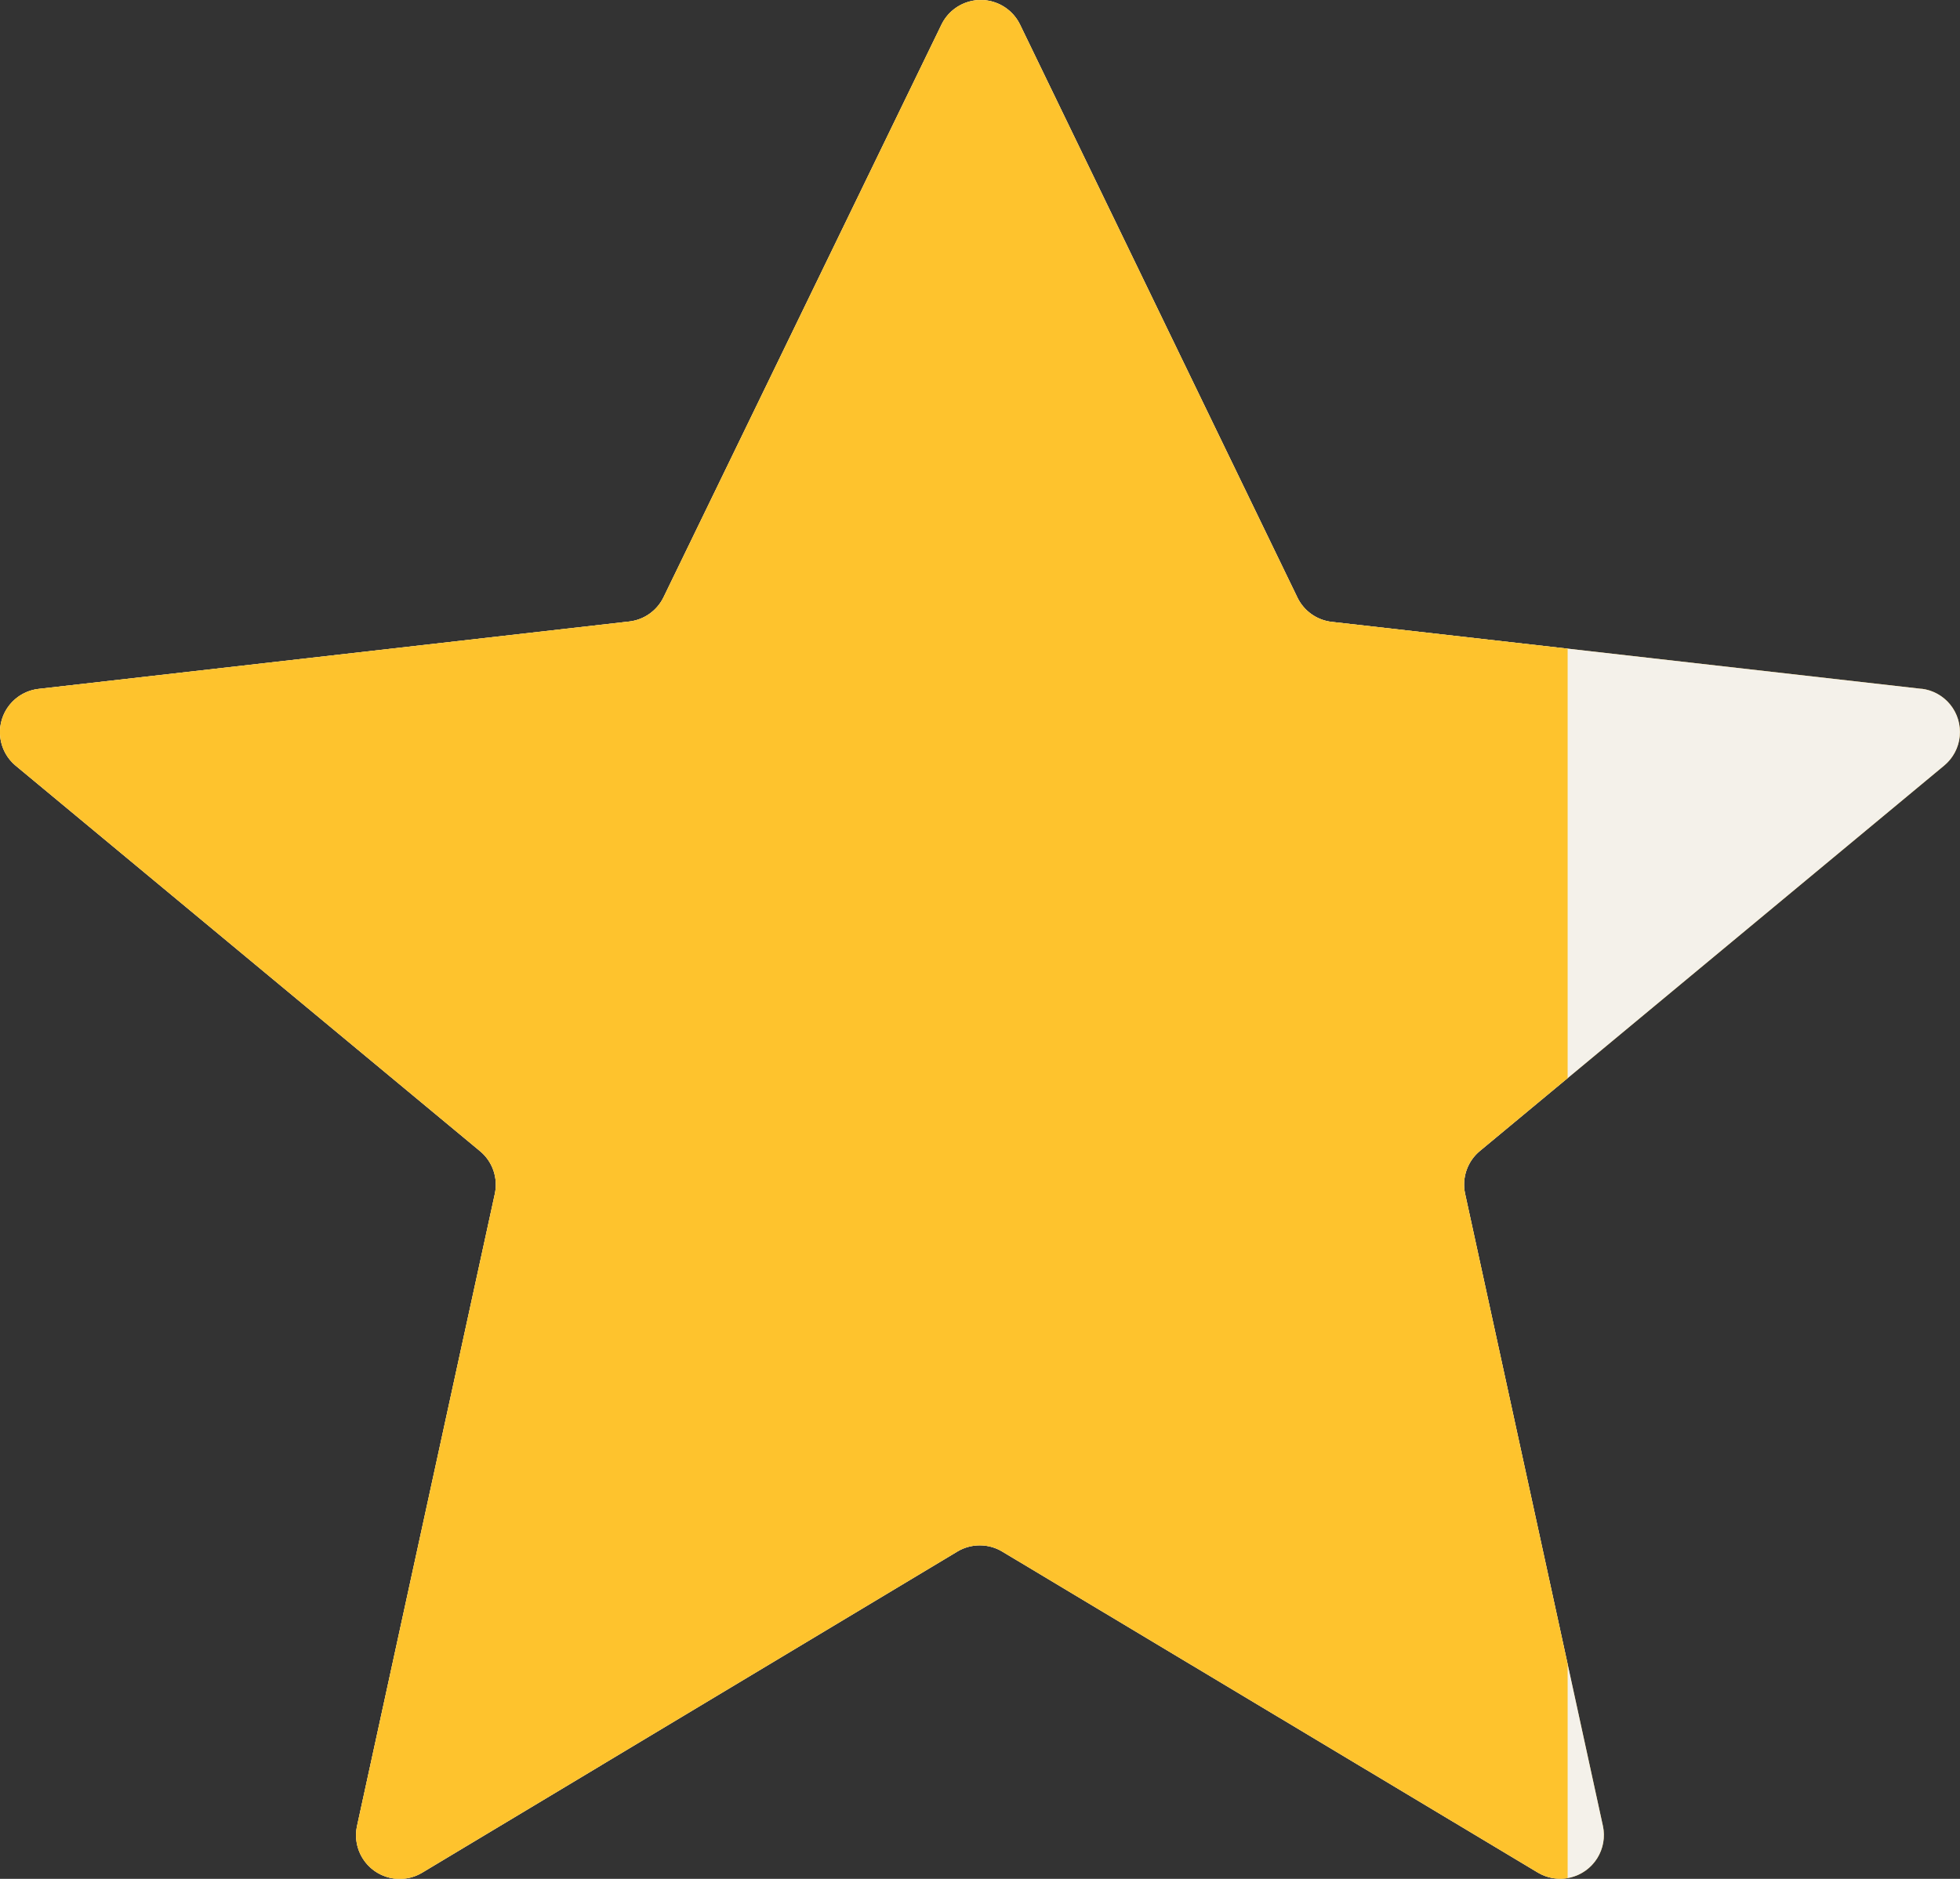 <svg xmlns="http://www.w3.org/2000/svg" xmlns:xlink="http://www.w3.org/1999/xlink" width="21.905" height="21.001" viewBox="0 0 21.905 21.001">
  <rect x="0" y="0" width="21.905" height="21.001" fill="#333333" stroke="none"/>
  <defs>
    <clipPath id="clip-path">
      <path id="Mask" d="M21.478,7.7l-6.594-.749a.488.488,0,0,1-.384-.272L11.4.275a.488.488,0,0,0-.878,0l-3.106,6.4a.488.488,0,0,1-.384.272L.433,7.7a.487.487,0,0,0-.257.859l5.189,4.308a.487.487,0,0,1,.165.478L3.99,20.411a.488.488,0,0,0,.728.521l5.982-3.59a.488.488,0,0,1,.5,0l5.986,3.588a.488.488,0,0,0,.728-.521l-1.54-7.066a.487.487,0,0,1,.165-.478l5.189-4.308a.487.487,0,0,0-.257-.859" fill="#e2b747"/>
    </clipPath>
    <clipPath id="clip-path-2">
      <rect id="長方形_20" data-name="長方形 20" width="17.52" height="21" transform="translate(-1774 -6805.999)" fill="#fff"/>
    </clipPath>
    <clipPath id="clip-path-3">
      <path id="Clip_2" data-name="Clip 2" d="M0,0H21.912V21H0Z" fill="none"/>
    </clipPath>
  </defs>
  <g id="star08" transform="translate(1800 6806)">
    <g id="Mask-2" data-name="Mask" transform="translate(-1800 -6806)">
      <g id="Rectangle">
        <path id="Mask-3" data-name="Mask" d="M21.478,7.7l-6.594-.749a.488.488,0,0,1-.384-.272L11.4.275a.488.488,0,0,0-.878,0l-3.106,6.4a.488.488,0,0,1-.384.272L.433,7.7a.487.487,0,0,0-.257.859l5.189,4.308a.487.487,0,0,1,.165.478L3.99,20.411a.488.488,0,0,0,.728.521l5.982-3.59a.488.488,0,0,1,.5,0l5.986,3.588a.488.488,0,0,0,.728-.521l-1.54-7.066a.487.487,0,0,1,.165-.478l5.189-4.308a.487.487,0,0,0-.257-.859" fill="#e2b747"/>
        <g id="Rectangle-2" data-name="Rectangle" clip-path="url(#clip-path)">
          <rect id="Rectangle-3" data-name="Rectangle" width="36.52" height="34.273" transform="translate(-10.956 -6.563)" fill="#f4f1ea"/>
        </g>
      </g>
    </g>
    <g id="マスクグループ_4" data-name="マスクグループ 4" transform="translate(-26)" clip-path="url(#clip-path-2)">
      <g id="star10" transform="translate(-1774 -6806)">
        <path id="Clip_2-2" data-name="Clip 2" d="M0,0H21.912V21H0Z" fill="none"/>
        <g id="Group_3" data-name="Group 3" clip-path="url(#clip-path-3)">
          <path id="Fill_1" data-name="Fill 1" d="M21.478,7.7l-6.594-.749a.488.488,0,0,1-.384-.272L11.4.275a.488.488,0,0,0-.878,0l-3.106,6.4a.488.488,0,0,1-.384.272L.433,7.7a.487.487,0,0,0-.257.859l5.189,4.308a.487.487,0,0,1,.165.478L3.99,20.411a.488.488,0,0,0,.728.521l5.982-3.59a.488.488,0,0,1,.5,0l5.986,3.588a.488.488,0,0,0,.728-.521l-1.54-7.066a.487.487,0,0,1,.165-.478l5.189-4.308a.487.487,0,0,0-.257-.859" fill="#fec32d"/>
        </g>
      </g>
    </g>
  </g>
</svg>
